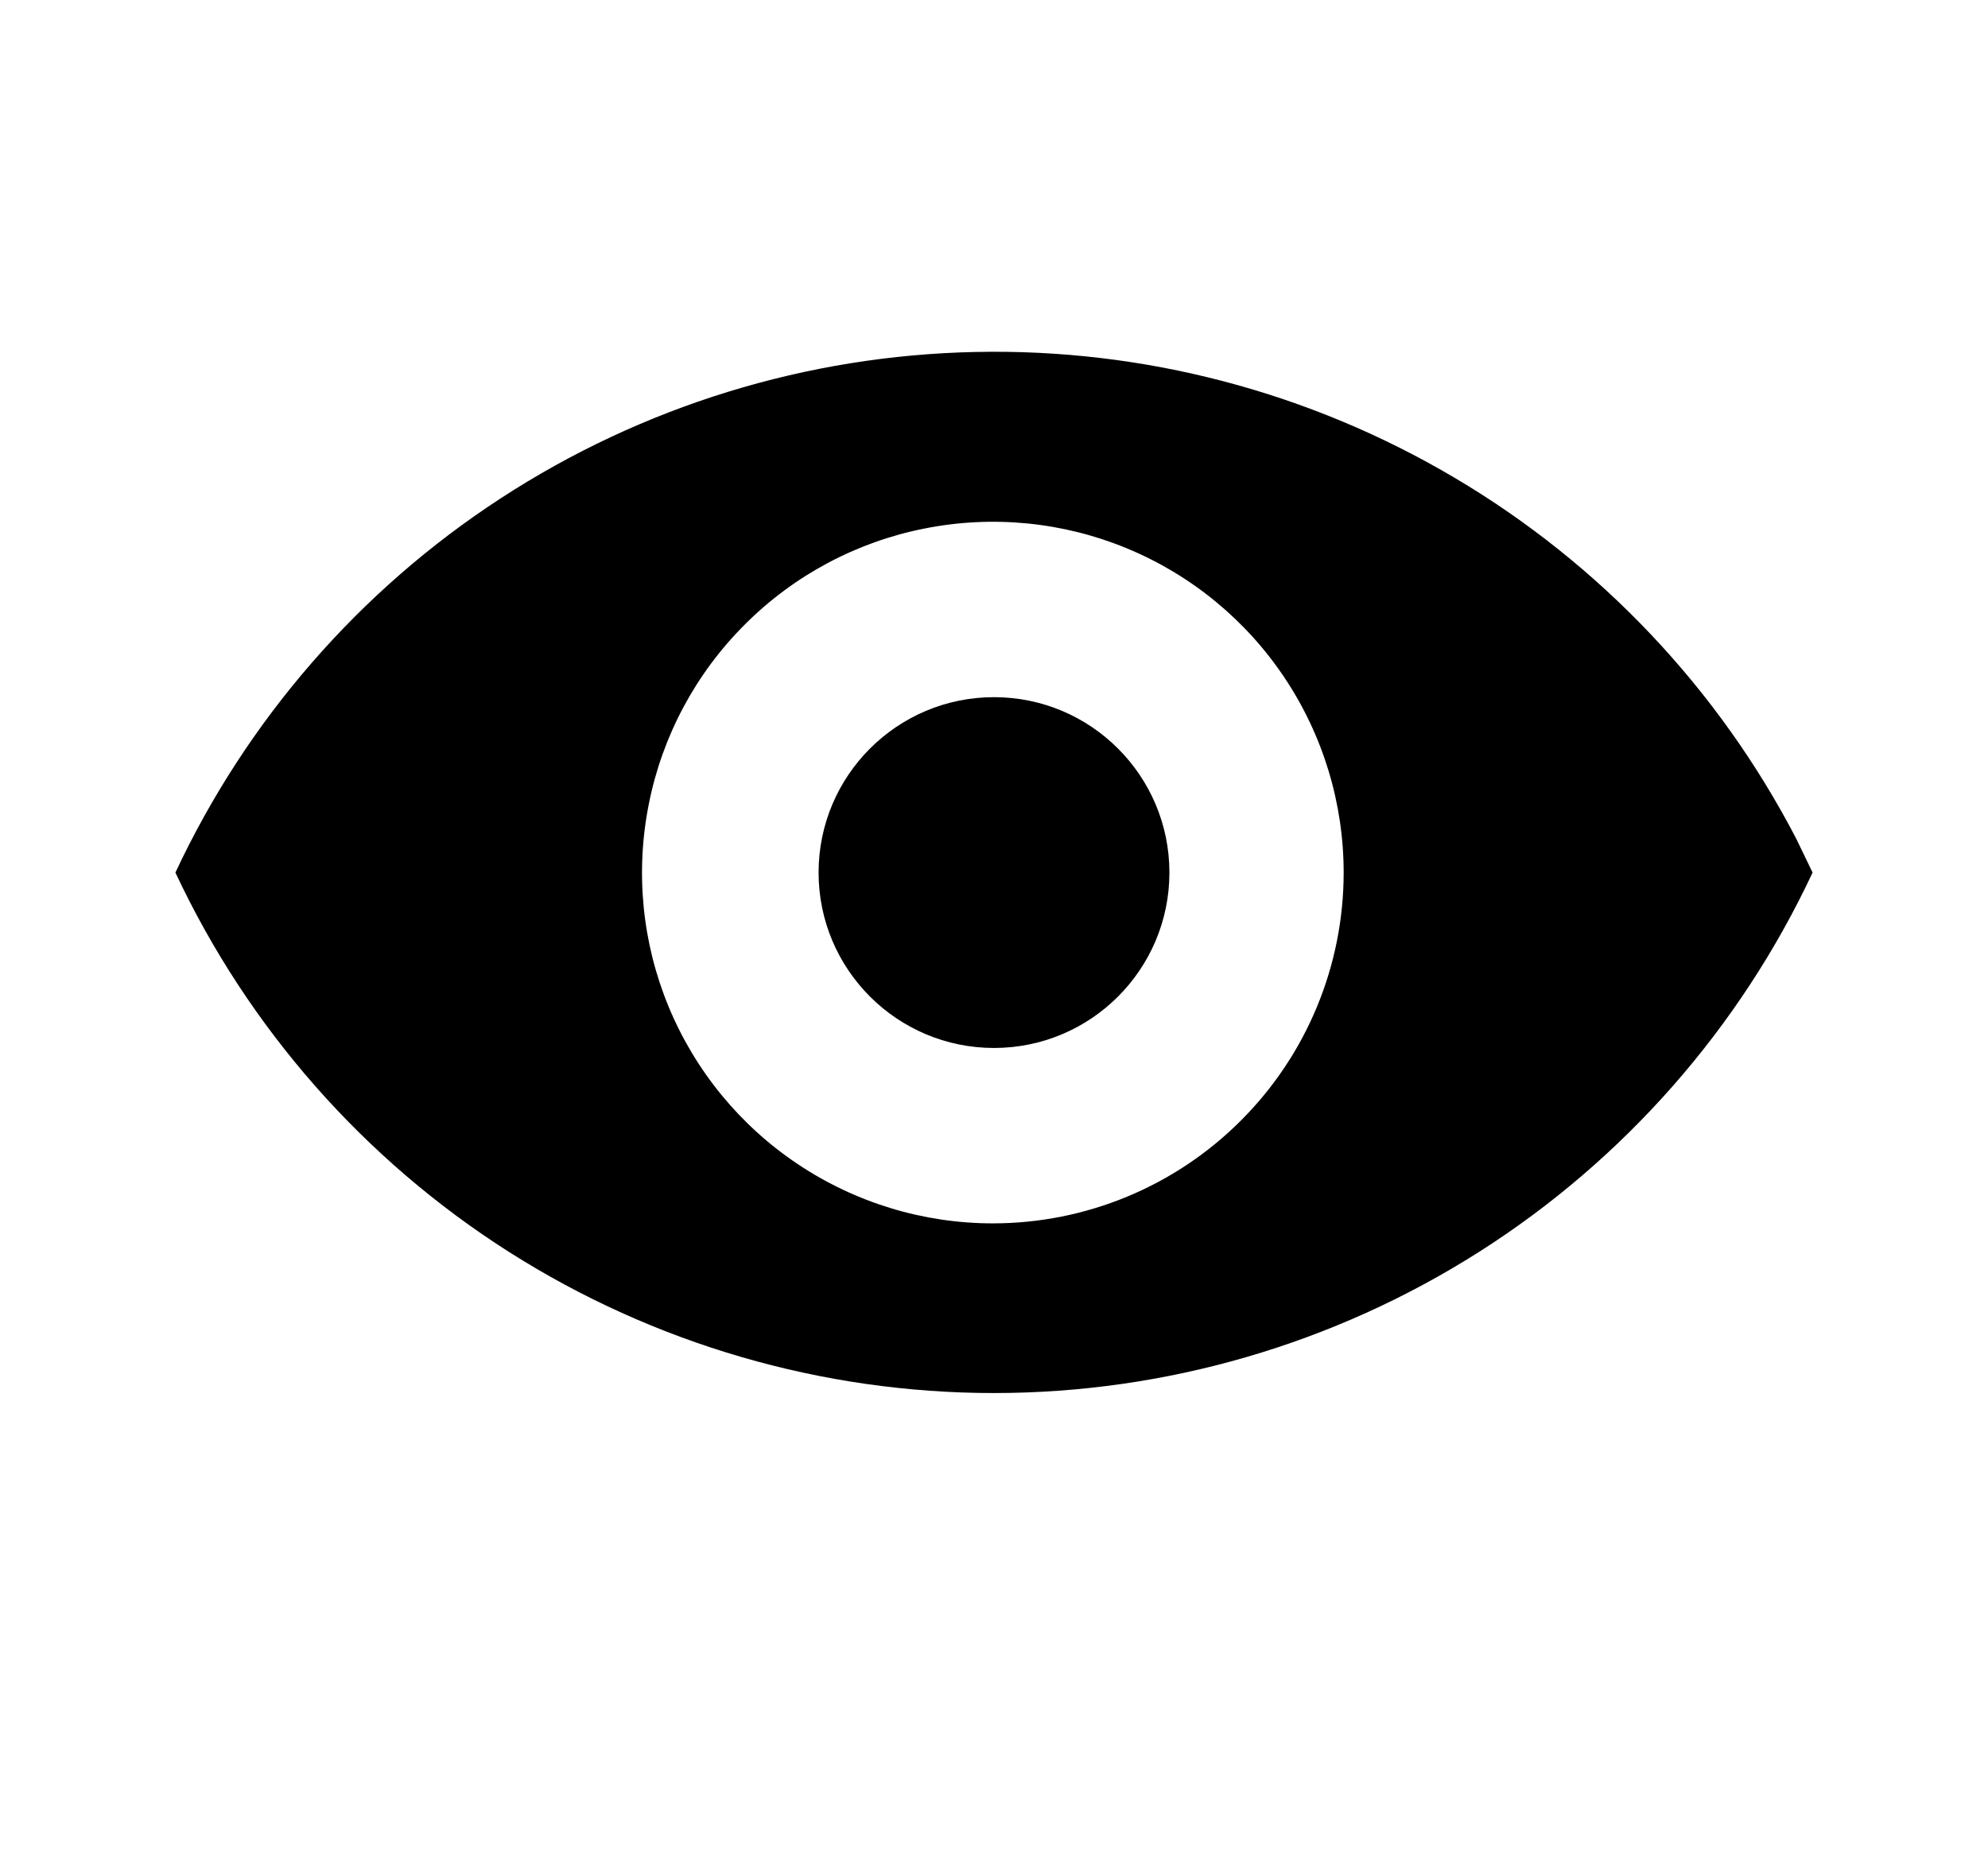 <svg width='17' height='16' viewBox='0 0 17 16' fill='none' xmlns='http://www.w3.org/2000/svg'> <path d='M10 7.462C10 8.29 9.328 8.962 8.5 8.962C7.672 8.962 7 8.29 7 7.462C7 6.634 7.672 5.962 8.5 5.962C9.328 5.962 10 6.634 10 7.462Z' fill='black'/> <path fill-rule='evenodd' clip-rule='evenodd' d='M12.444 4.089C13.685 4.824 14.695 5.892 15.36 7.172L15.5 7.462C14.877 8.792 13.887 9.918 12.648 10.706C11.408 11.494 9.969 11.913 8.5 11.913C7.031 11.913 5.592 11.494 4.352 10.706C3.113 9.918 2.123 8.792 1.5 7.462C2.111 6.156 3.076 5.046 4.284 4.26C5.493 3.473 6.898 3.04 8.34 3.01C9.782 2.979 11.203 3.353 12.444 4.089ZM6.823 9.956C7.317 10.286 7.897 10.462 8.49 10.462C9.286 10.462 10.049 10.146 10.611 9.583C11.174 9.021 11.49 8.258 11.49 7.462C11.49 6.869 11.314 6.289 10.984 5.795C10.655 5.302 10.186 4.917 9.638 4.69C9.09 4.463 8.487 4.404 7.905 4.52C7.323 4.635 6.788 4.921 6.369 5.341C5.949 5.76 5.663 6.295 5.548 6.877C5.432 7.459 5.491 8.062 5.718 8.61C5.945 9.158 6.33 9.627 6.823 9.956Z' fill='black'/> </svg>